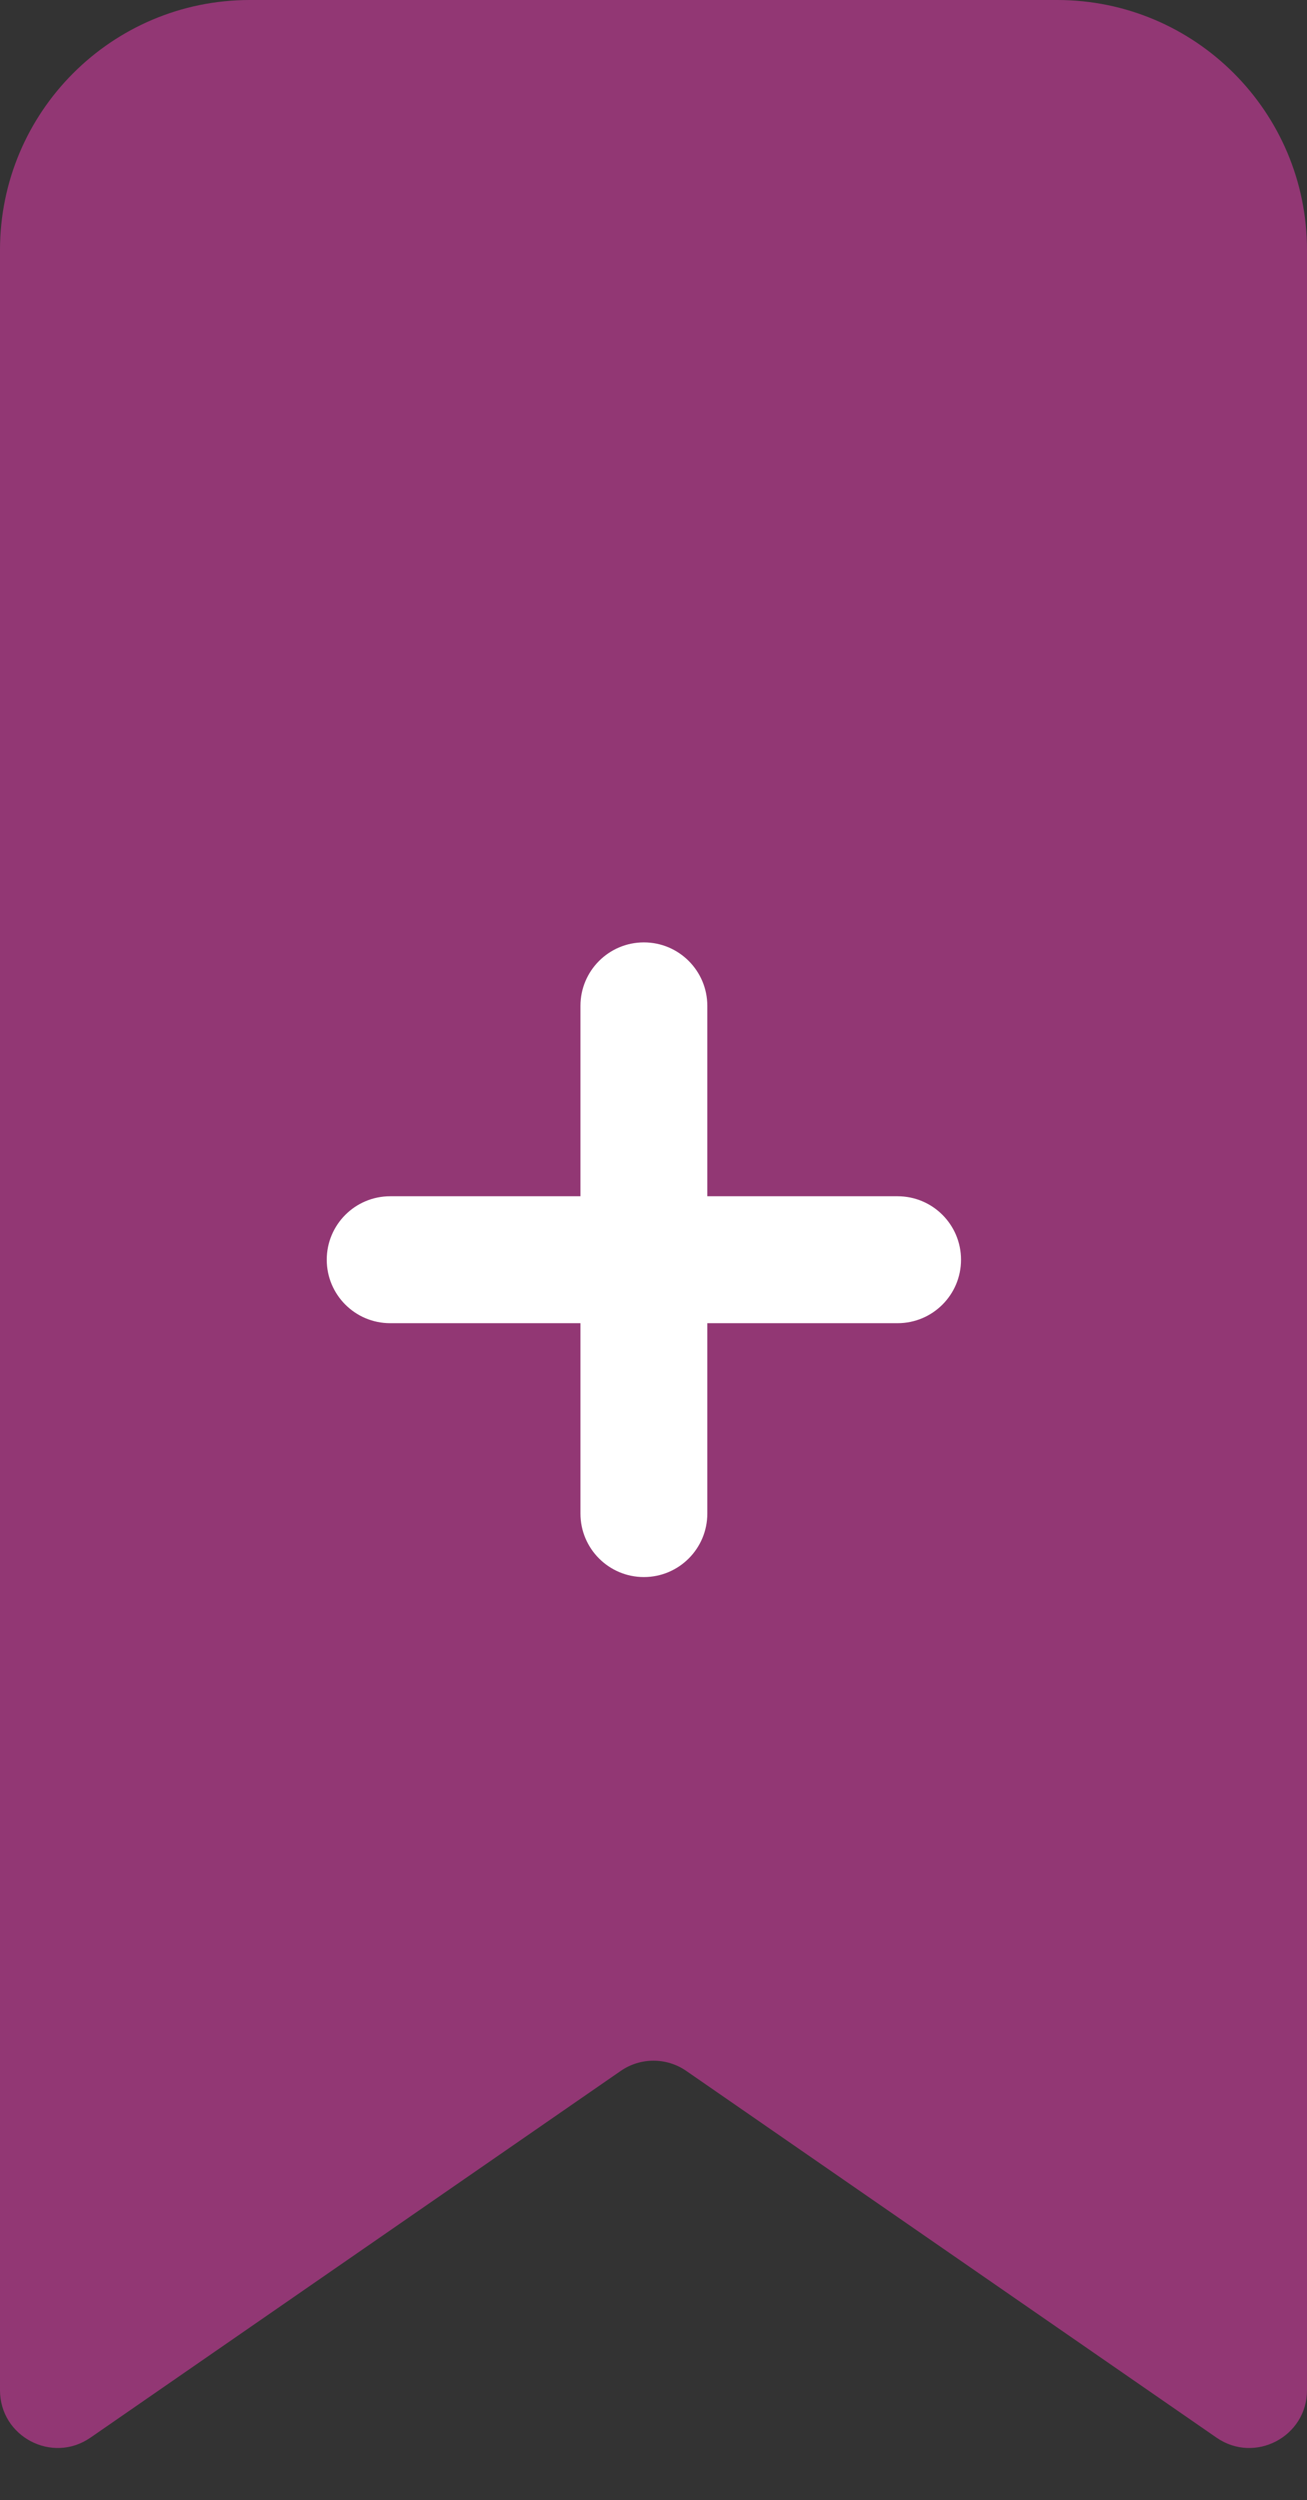 <?xml version="1.0" encoding="UTF-8"?> <svg xmlns="http://www.w3.org/2000/svg" width="68" height="130" viewBox="0 0 68 130" fill="none"><rect x="0" y="0" width="68" height="130" fill="#333333" stroke="none"/> <path d="M0 13C0 5.82 5.82 0 13 0H55C62.18 0 68 5.82 68 13V124.28C68 126.699 65.284 128.123 63.294 126.748L35.706 107.679C34.679 106.969 33.321 106.969 32.294 107.679L4.706 126.747C2.716 128.123 0 126.699 0 124.28V13Z" fill="#923774"></path> <path d="M30.2 52.3C30.2 50.477 31.677 49 33.5 49C35.322 49 36.8 50.477 36.8 52.3V78.7C36.8 80.522 35.322 82 33.5 82C31.677 82 30.2 80.522 30.2 78.7V52.3Z" fill="white"></path> <path d="M46.7 62.2C48.523 62.2 50 63.678 50 65.5C50 67.323 48.523 68.8 46.7 68.8L20.3 68.8C18.477 68.8 17 67.323 17 65.5C17 63.678 18.477 62.2 20.3 62.2H46.7Z" fill="white"></path> </svg> 